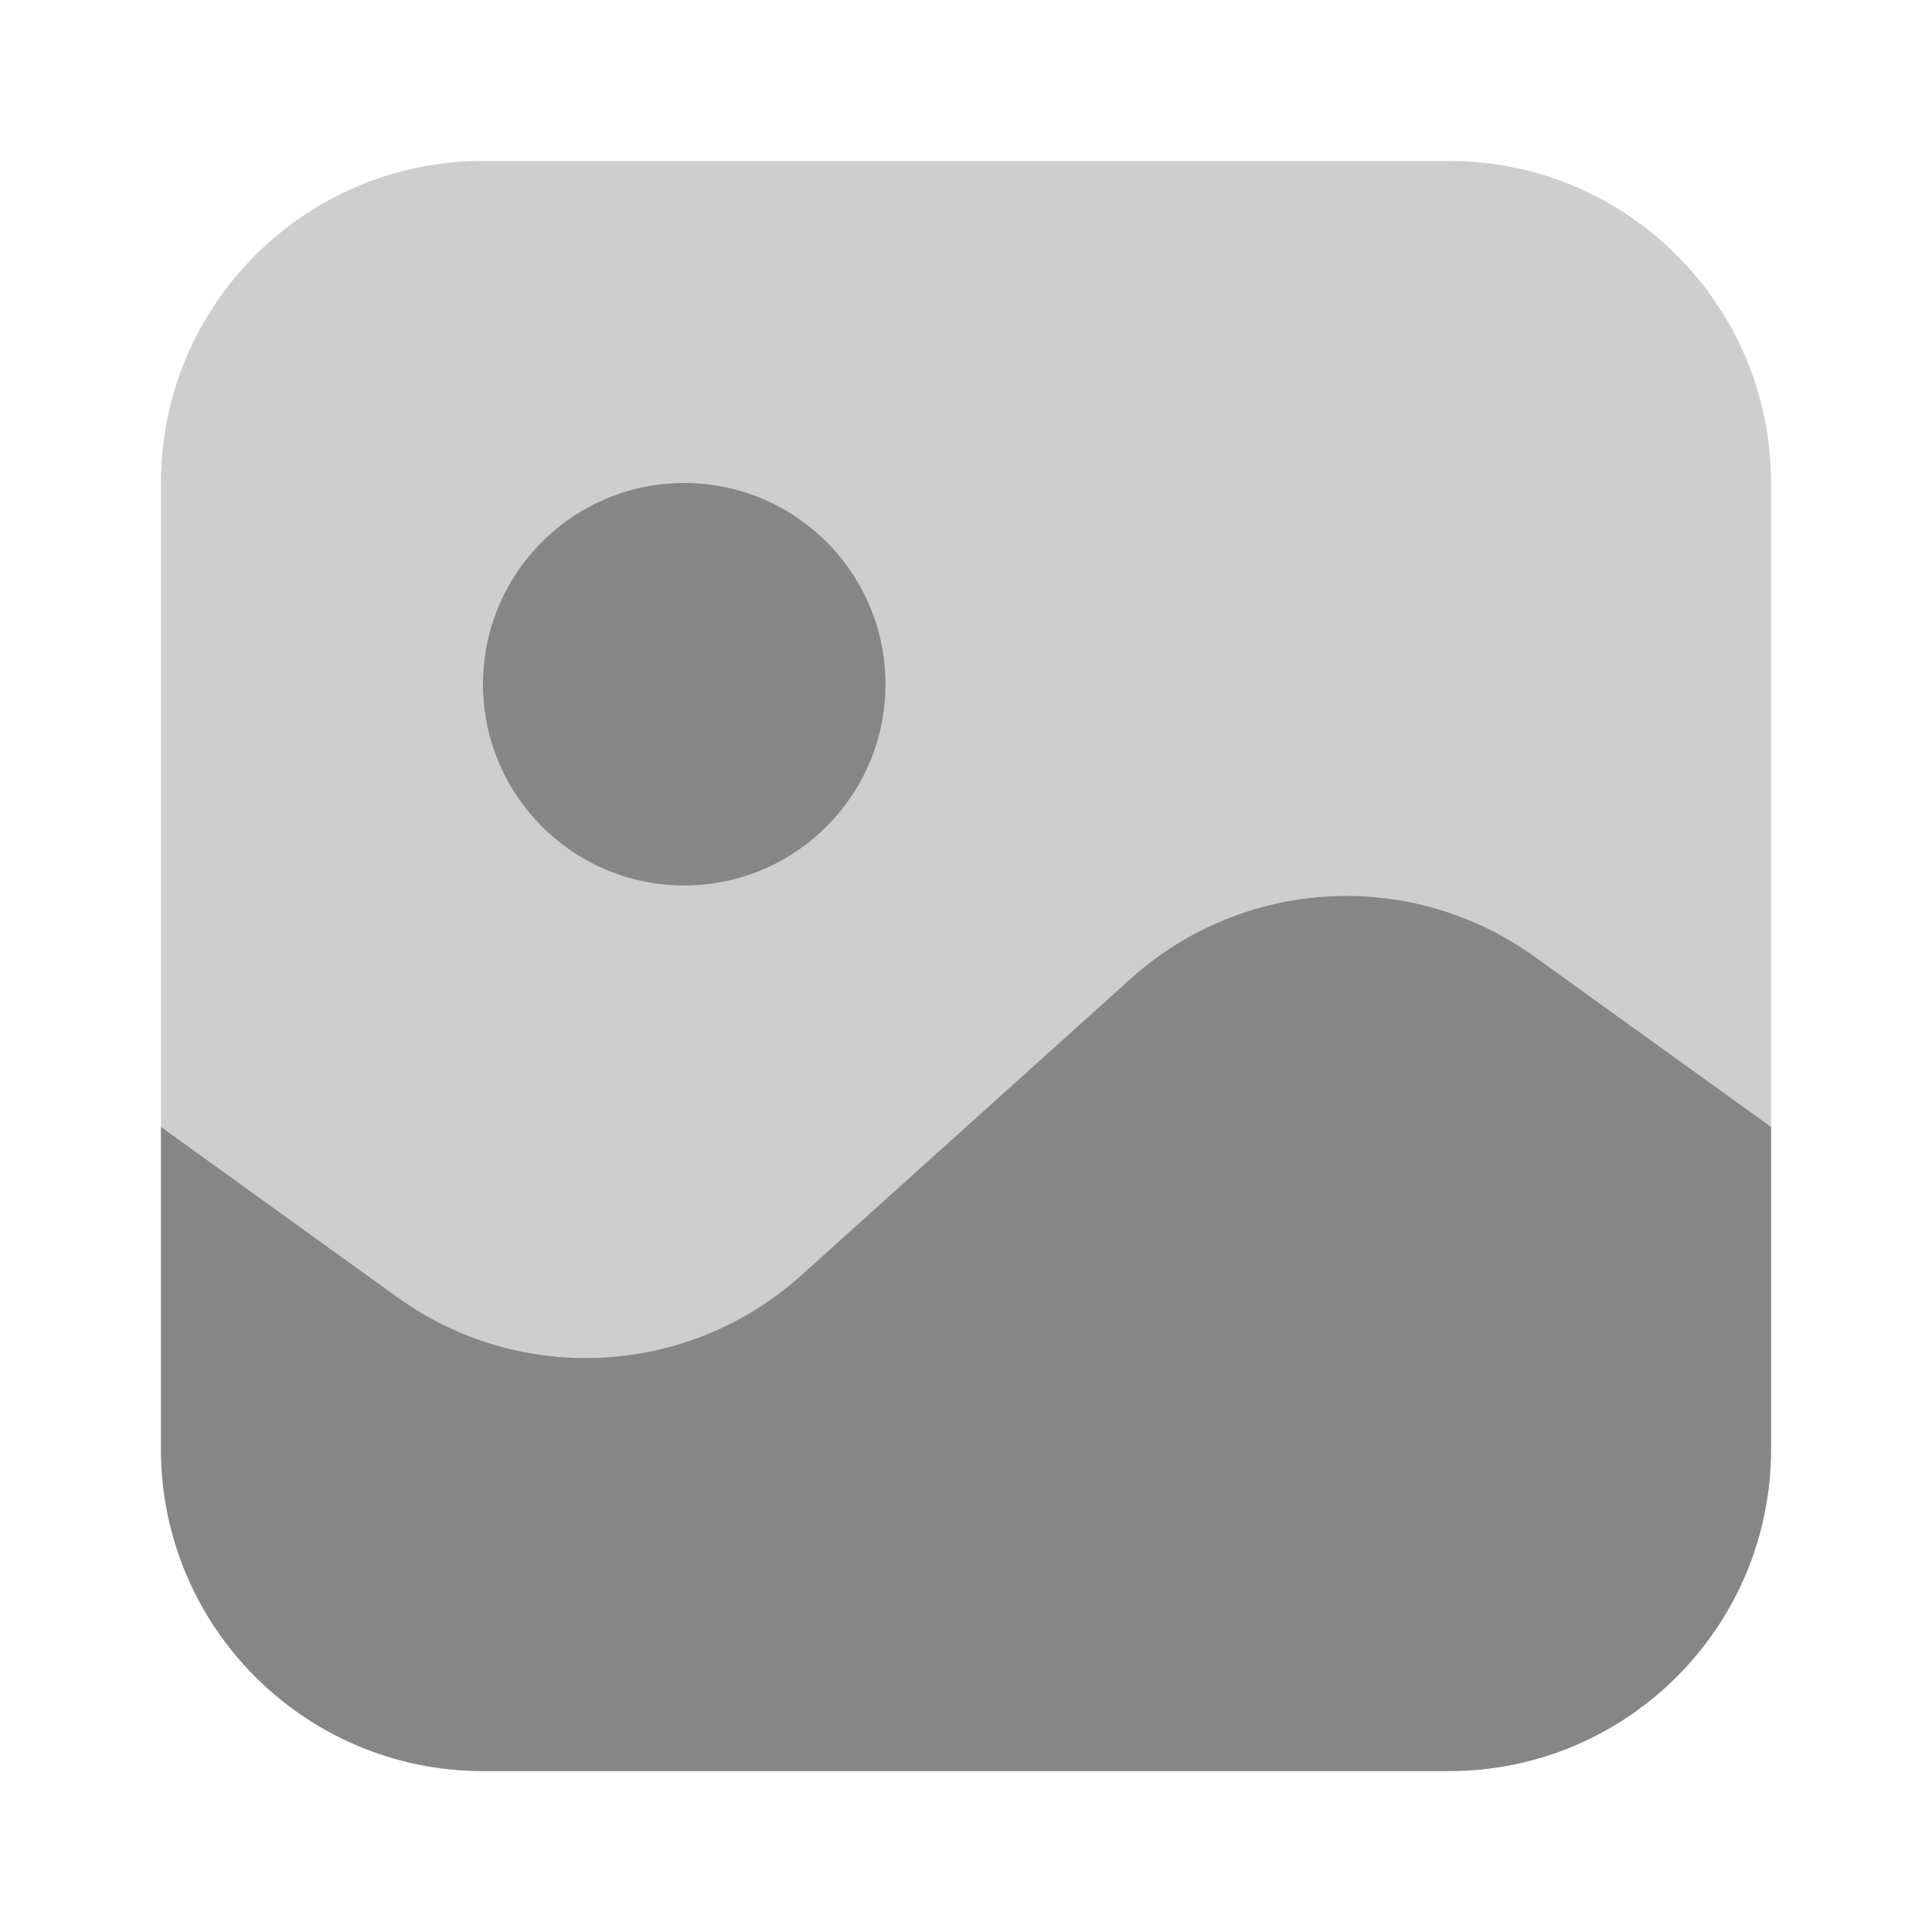 <svg width="13" height="13" viewBox="0 0 13 13" fill="none" xmlns="http://www.w3.org/2000/svg">
<path opacity="0.4" d="M1.083 3.25C1.083 2.053 2.053 1.083 3.25 1.083H9.75C10.947 1.083 11.917 2.053 11.917 3.25V9.75C11.917 10.947 10.947 11.917 9.75 11.917H3.25C2.053 11.917 1.083 10.947 1.083 9.75V3.25Z" fill="#868686"/>
<path d="M3.25 11.917H9.75C10.947 11.917 11.917 10.947 11.917 9.75V7.583L10.325 6.437C9.498 5.842 8.367 5.903 7.609 6.585L5.391 8.582C4.633 9.264 3.503 9.325 2.675 8.73L1.083 7.583V9.75C1.083 10.947 2.053 11.917 3.25 11.917Z" fill="#868686"/>
<circle cx="4.604" cy="4.604" r="1.354" fill="#868686"/>
</svg>

